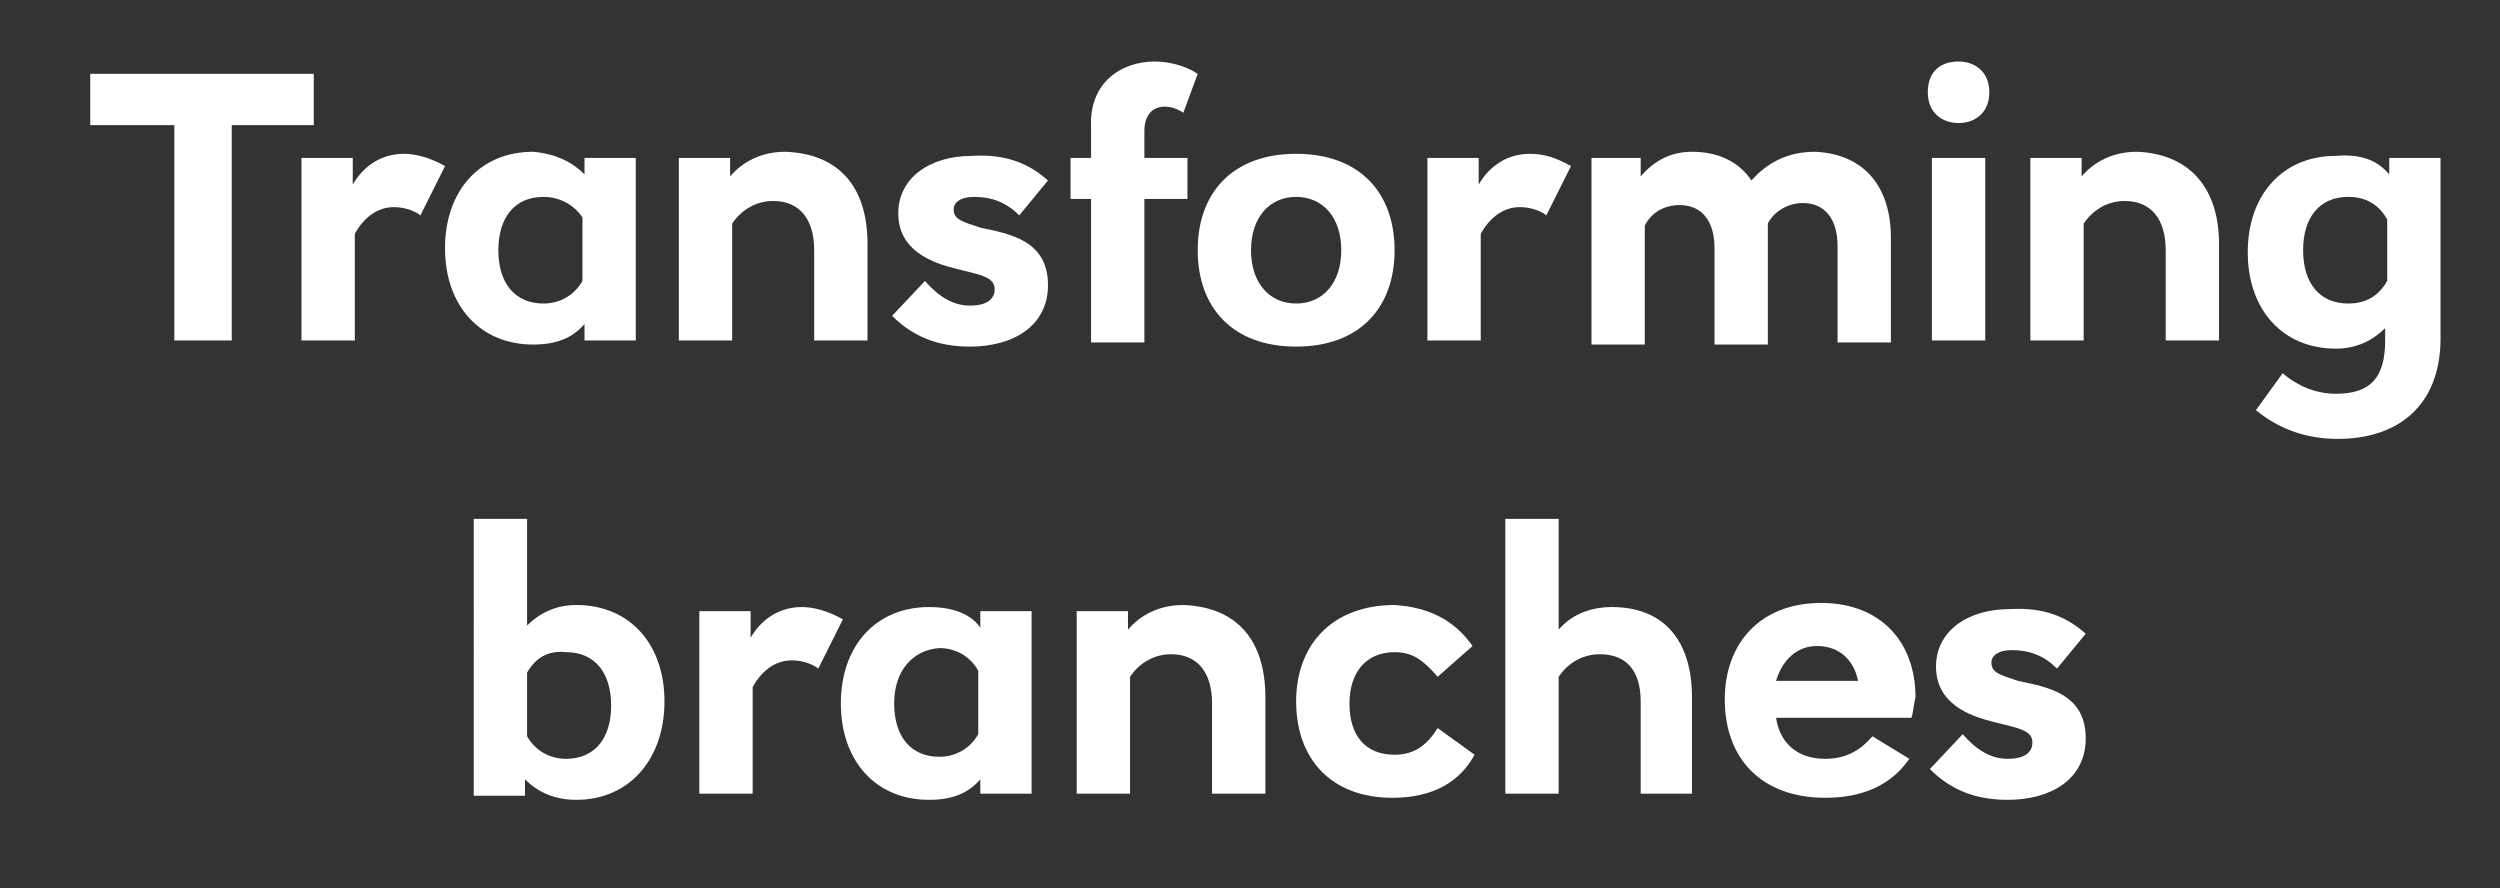 <?xml version="1.0" encoding="utf-8"?>
<!-- Generator: Adobe Illustrator 19.1.0, SVG Export Plug-In . SVG Version: 6.00 Build 0)  -->
<!DOCTYPE svg PUBLIC "-//W3C//DTD SVG 1.1//EN" "http://www.w3.org/Graphics/SVG/1.1/DTD/svg11.dtd">
<svg version="1.1" id="Layer_1" xmlns="http://www.w3.org/2000/svg" xmlns:xlink="http://www.w3.org/1999/xlink" x="0px" y="0px"
	 viewBox="0 0 121.9 43.3" style="enable-background:new 0 0 121.9 43.3;" xml:space="preserve">
<rect x="0" y="0" width="121.9" height="43.3" fill="#333333" stroke="none"/>
<style type="text/css">
	.st0{fill:#FFFFFF;}
</style>
<g>
	<path class="st0" d="M11.3,6.1v10.5H8.5V6.1H4.4V3.6h10.9v2.5H11.3z"/>
	<path class="st0" d="M21.7,8.1l-1.2,2.4c-0.4-0.3-0.9-0.4-1.3-0.4c-0.7,0-1.4,0.4-1.9,1.3v5.2h-2.6V7.7h2.5v1.3
		c0.4-0.7,1.2-1.5,2.5-1.5C20.3,7.5,21,7.7,21.7,8.1z"/>
	<path class="st0" d="M28.5,8.5V7.7H31v8.9h-2.5v-0.8c-0.6,0.7-1.4,1-2.5,1c-2.6,0-4.3-1.9-4.3-4.7s1.7-4.7,4.3-4.7
		C27.1,7.5,27.9,7.9,28.5,8.5z M24.3,12.2c0,1.6,0.8,2.6,2.2,2.6c0.8,0,1.5-0.4,1.9-1.1v-3.1C28,10,27.3,9.6,26.5,9.6
		C25.1,9.6,24.3,10.6,24.3,12.2z"/>
	<path class="st0" d="M42.3,11.9v4.7h-2.6v-4.4c0-1.5-0.7-2.4-2-2.4c-0.9,0-1.6,0.5-2,1.1v5.7h-2.6V7.7h2.5v0.9
		c0.6-0.7,1.5-1.2,2.7-1.2C40.9,7.5,42.3,9.1,42.3,11.9z"/>
	<path class="st0" d="M51.1,8.8l-1.4,1.7c-0.6-0.6-1.3-0.9-2.2-0.9c-0.7,0-1,0.3-1,0.6c0,0.5,0.4,0.6,1.3,0.9
		c1.4,0.3,3.3,0.6,3.3,2.8c0,2-1.7,3-3.8,3c-1.6,0-2.8-0.5-3.8-1.5l1.6-1.7c0.7,0.8,1.4,1.2,2.2,1.2c0.8,0,1.2-0.3,1.2-0.8
		c0-0.6-0.7-0.7-1.9-1c-1.2-0.3-2.8-0.9-2.8-2.7c0-1.7,1.5-2.8,3.6-2.8C49.1,7.5,50.2,8,51.1,8.8z"/>
	<path class="st0" d="M58.4,3.6l-0.7,1.9c-0.3-0.2-0.6-0.3-0.9-0.3c-0.6,0-1,0.4-1,1.2v1.3h2.1v2h-2.1v7h-2.6v-7h-1v-2h1V6.2
		C53.1,4,54.7,3,56.3,3C57,3,57.8,3.2,58.4,3.6z"/>
	<path class="st0" d="M68,12.2c0,2.8-1.7,4.7-4.8,4.7c-3.1,0-4.8-1.9-4.8-4.7s1.7-4.7,4.8-4.7C66.3,7.5,68,9.4,68,12.2z M61,12.2
		c0,1.6,0.9,2.6,2.2,2.6c1.3,0,2.2-1,2.2-2.6c0-1.6-0.9-2.6-2.2-2.6C61.9,9.6,61,10.6,61,12.2z"/>
	<path class="st0" d="M76.6,8.1l-1.2,2.4c-0.4-0.3-0.9-0.4-1.3-0.4c-0.7,0-1.4,0.4-1.9,1.3v5.2h-2.6V7.7h2.5v1.3
		c0.4-0.7,1.2-1.5,2.5-1.5C75.3,7.5,75.9,7.7,76.6,8.1z"/>
	<path class="st0" d="M92.2,11.6v5.1h-2.6v-4.7c0-1.3-0.6-2.1-1.7-2.1c-0.7,0-1.4,0.4-1.7,1c0,0.2,0,0.5,0,0.8v5.1h-2.6v-4.7
		c0-1.3-0.6-2.1-1.7-2.1c-0.8,0-1.4,0.4-1.7,1v5.8h-2.6V7.7H80v0.9c0.6-0.7,1.4-1.2,2.5-1.2c1.3,0,2.3,0.5,2.9,1.4
		c0.8-0.9,1.8-1.4,3.1-1.4C90.8,7.5,92.2,9,92.2,11.6z"/>
	<path class="st0" d="M97,4.5c0,1-0.7,1.5-1.5,1.5C94.7,6,94,5.5,94,4.5c0-1,0.6-1.5,1.5-1.5C96.3,3,97,3.5,97,4.5z M94.2,16.7V7.7
		h2.6v8.9H94.2z"/>
	<path class="st0" d="M108.2,11.9v4.7h-2.6v-4.4c0-1.5-0.7-2.4-2-2.4c-0.9,0-1.6,0.5-2,1.1v5.7H99V7.7h2.5v0.9
		c0.6-0.7,1.5-1.2,2.7-1.2C106.7,7.5,108.2,9.1,108.2,11.9z"/>
	<path class="st0" d="M116.5,8.5V7.7h2.5v8.8c0,3.3-2.1,4.9-5,4.9c-1.6,0-2.9-0.5-4-1.4l1.3-1.8c0.7,0.6,1.6,1,2.6,1
		c1.7,0,2.4-0.8,2.4-2.6v-0.6c-0.6,0.6-1.4,1-2.4,1c-2.6,0-4.3-1.9-4.3-4.7s1.7-4.7,4.3-4.7C115.1,7.5,115.9,7.8,116.5,8.5z
		 M112.3,12.2c0,1.6,0.8,2.6,2.2,2.6c0.9,0,1.5-0.4,1.9-1.1v-3c-0.4-0.7-1-1.1-1.9-1.1C113.1,9.6,112.3,10.6,112.3,12.2z"/>
</g>
<g>
	<path class="st0" d="M25.7,30.5c0.6-0.6,1.4-1,2.4-1c2.6,0,4.3,1.9,4.3,4.7S30.7,39,28.1,39c-1.1,0-1.9-0.4-2.5-1v0.8h-2.5V25.3
		h2.6V30.5z M25.7,32.8v3.1c0.4,0.7,1.1,1.1,1.9,1.1c1.4,0,2.2-1,2.2-2.6c0-1.6-0.8-2.6-2.2-2.6C26.7,31.7,26.1,32.1,25.7,32.8z"/>
	<path class="st0" d="M41.1,30.2l-1.2,2.4c-0.4-0.3-0.9-0.4-1.3-0.4c-0.7,0-1.4,0.4-1.9,1.3v5.2h-2.6v-8.9h2.5v1.3
		c0.4-0.7,1.2-1.5,2.5-1.5C39.7,29.6,40.4,29.8,41.1,30.2z"/>
	<path class="st0" d="M47.8,30.6v-0.8h2.5v8.9h-2.5V38c-0.6,0.7-1.4,1-2.5,1c-2.6,0-4.3-1.9-4.3-4.7s1.7-4.7,4.3-4.7
		C46.4,29.6,47.3,29.9,47.8,30.6z M43.6,34.3c0,1.6,0.8,2.6,2.2,2.6c0.8,0,1.5-0.4,1.9-1.1v-3.1c-0.4-0.7-1.1-1.1-1.9-1.1
		C44.5,31.7,43.6,32.7,43.6,34.3z"/>
	<path class="st0" d="M61.7,34v4.7h-2.6v-4.4c0-1.5-0.7-2.4-2-2.4c-0.9,0-1.6,0.5-2,1.1v5.7h-2.6v-8.9h2.5v0.9
		c0.6-0.7,1.5-1.2,2.7-1.2C60.3,29.6,61.7,31.2,61.7,34z"/>
	<path class="st0" d="M71.8,31.5L70.1,33c-0.7-0.8-1.2-1.2-2.1-1.2c-1.4,0-2.2,1-2.2,2.5c0,1.6,0.8,2.5,2.2,2.5c1,0,1.6-0.5,2.1-1.3
		l1.8,1.3c-0.7,1.3-2,2.1-4,2.1c-3,0-4.7-1.9-4.7-4.7c0-2.8,1.8-4.7,4.8-4.7C69.6,29.6,70.9,30.2,71.8,31.5z"/>
	<path class="st0" d="M76,30.7c0.6-0.7,1.5-1.1,2.6-1.1c2.5,0,3.9,1.6,3.9,4.4v4.7H80v-4.5c0-1.5-0.7-2.3-2-2.3
		c-0.9,0-1.6,0.5-2,1.1v5.7h-2.6V25.3H76V30.7z"/>
	<path class="st0" d="M93.2,35h-6.6c0.2,1.3,1.1,2,2.4,2c1,0,1.7-0.4,2.3-1.1l1.8,1.1c-0.9,1.3-2.3,1.9-4.1,1.9
		c-3.1,0-4.9-1.9-4.9-4.8c0-2.7,1.7-4.7,4.7-4.7c2.9,0,4.6,1.9,4.6,4.6C93.3,34.4,93.3,34.7,93.2,35z M86.6,33.2h4
		c-0.2-1-0.9-1.7-2-1.7C87.6,31.5,86.9,32.2,86.6,33.2z"/>
	<path class="st0" d="M101.7,30.9l-1.4,1.7c-0.6-0.6-1.3-0.9-2.2-0.9c-0.7,0-1,0.3-1,0.6c0,0.5,0.4,0.6,1.3,0.9
		c1.4,0.3,3.3,0.6,3.3,2.8c0,2-1.7,3-3.8,3c-1.6,0-2.8-0.5-3.8-1.5l1.6-1.7c0.7,0.8,1.4,1.2,2.2,1.2c0.8,0,1.2-0.3,1.2-0.8
		c0-0.6-0.7-0.7-1.9-1c-1.2-0.3-2.8-0.9-2.8-2.7c0-1.7,1.5-2.8,3.6-2.8C99.7,29.6,100.8,30.1,101.7,30.9z"/>
</g>
</svg>
